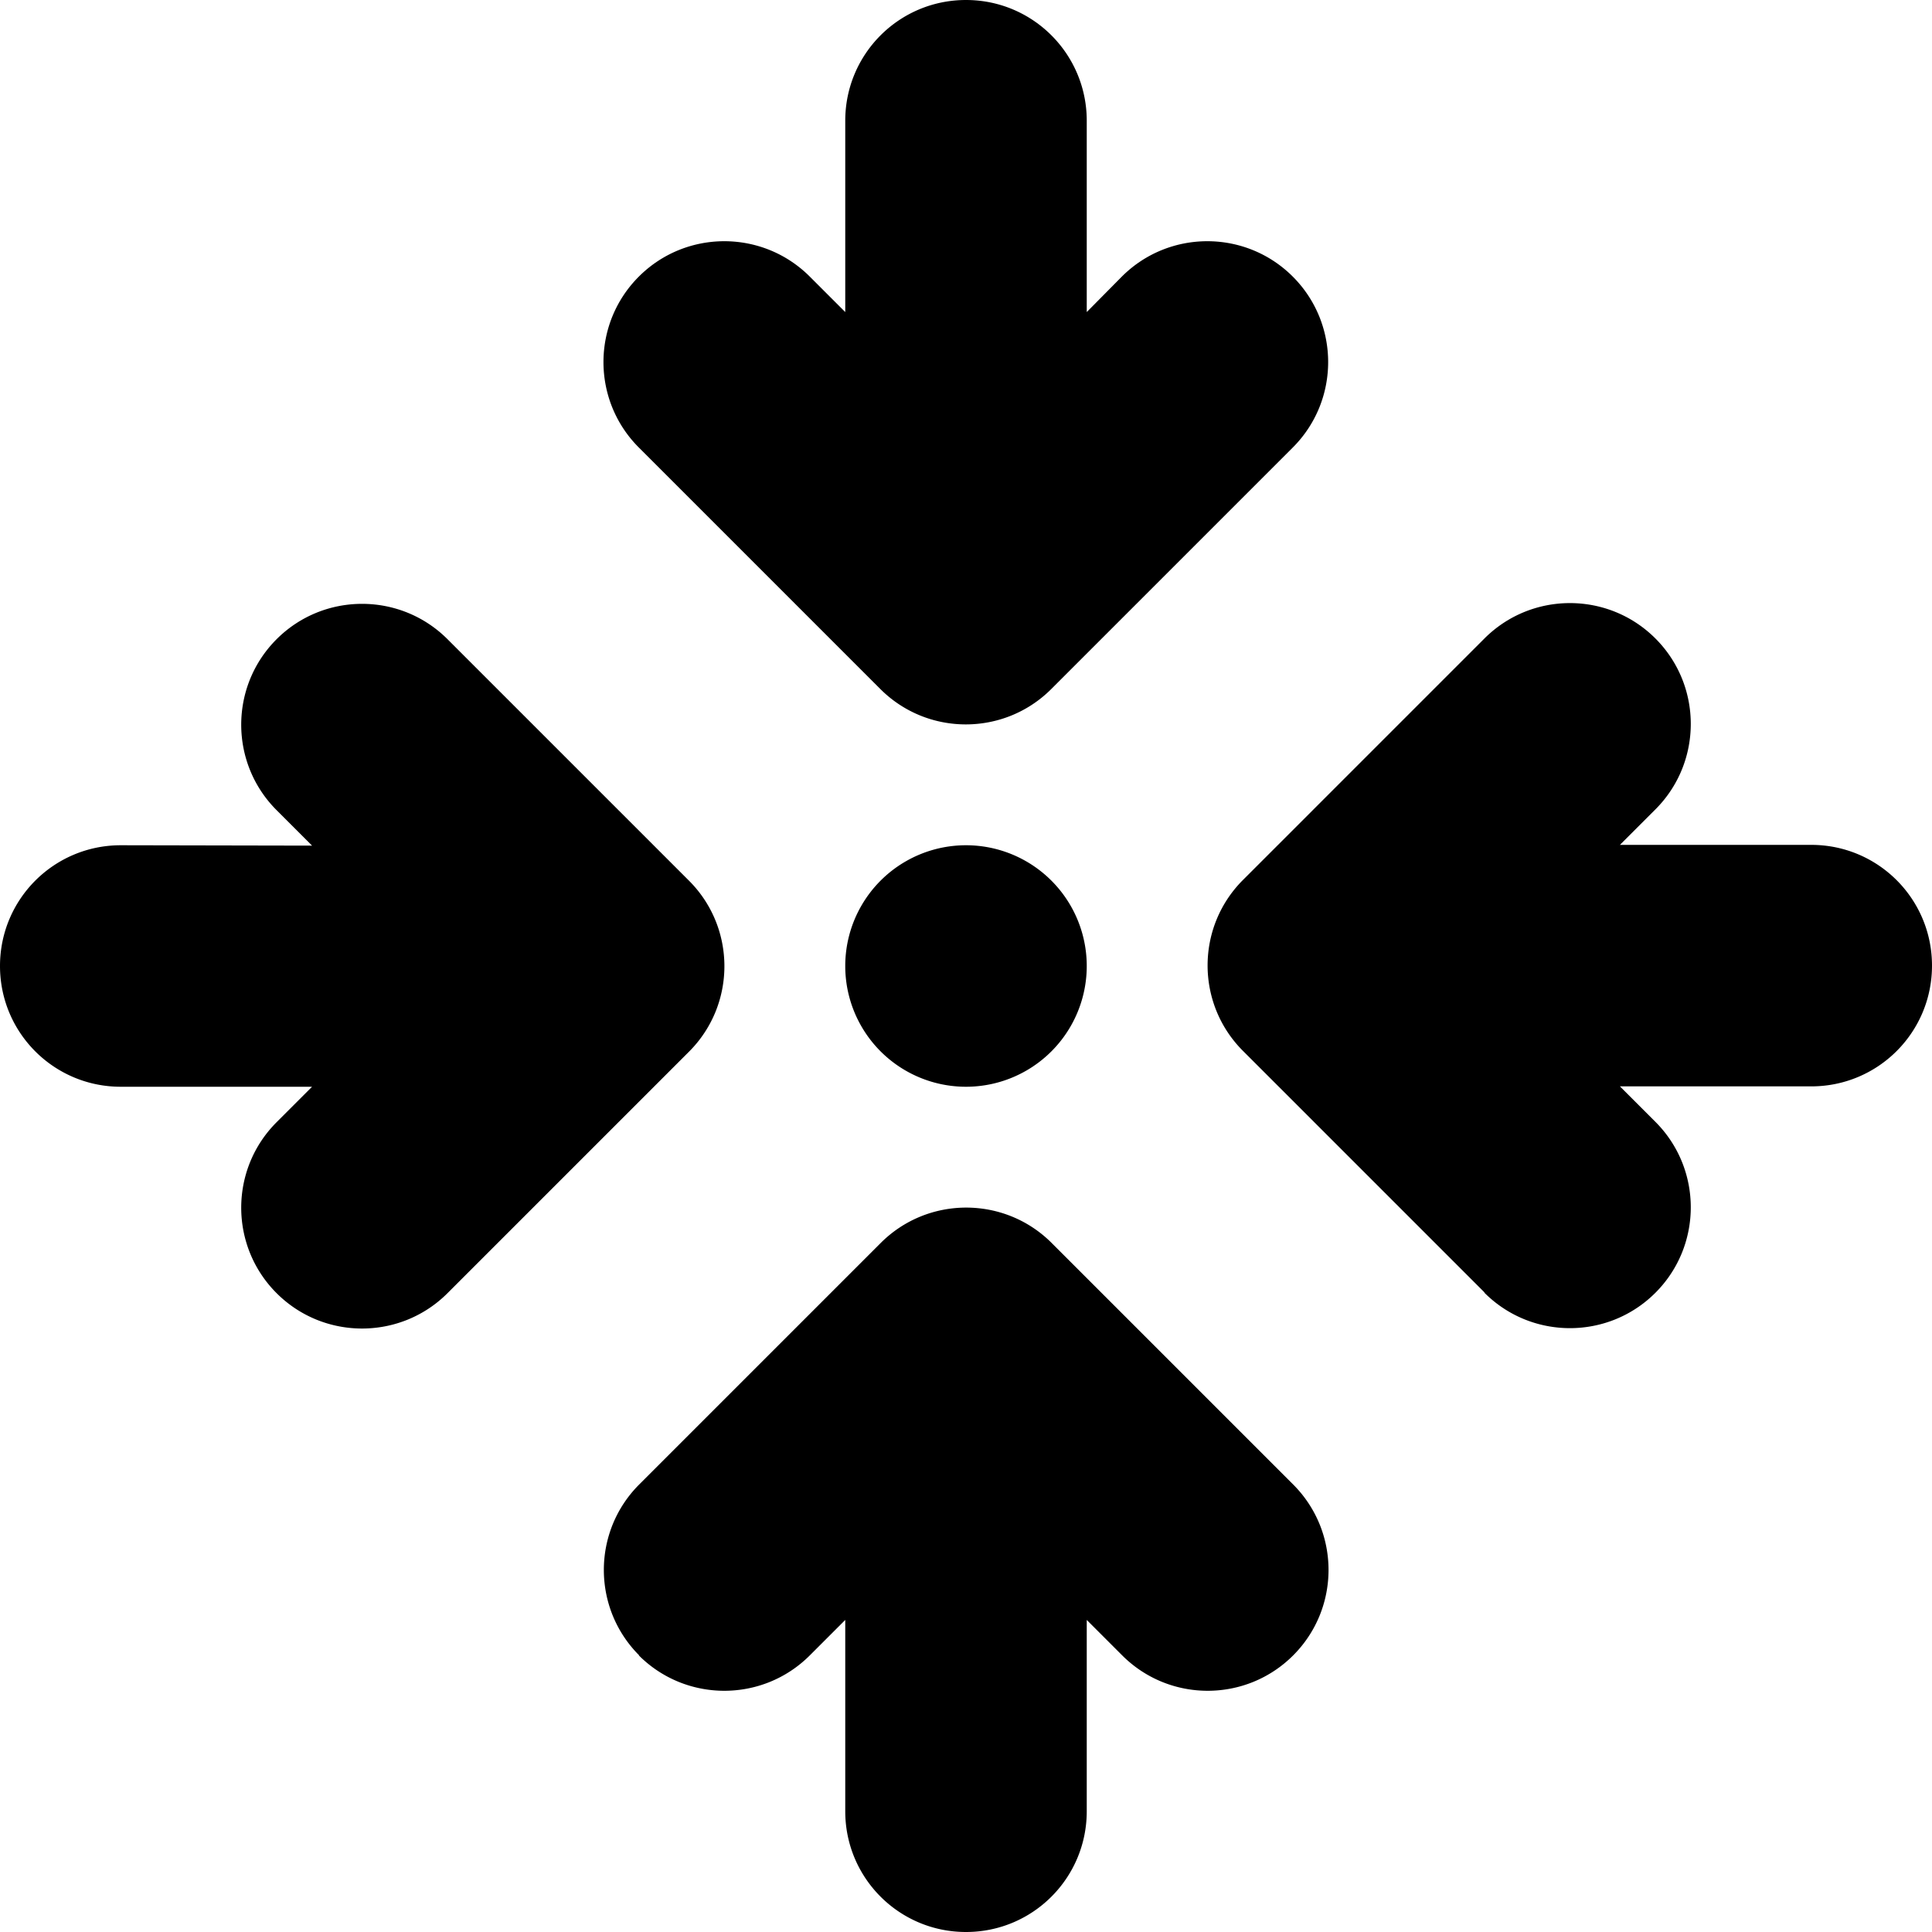 <svg xmlns="http://www.w3.org/2000/svg" viewBox="0 0 512 512"><!--! Font Awesome Pro 6.5.1 by @fontawesome - https://fontawesome.com License - https://fontawesome.com/license (Commercial License) Copyright 2023 Fonticons, Inc. --><defs><style>.fa-secondary{opacity:.4}</style></defs><path class="fa-secondary" d=""/><path class="fa-primary" d="M288 32c0-17.7-14.3-32-32-32s-32 14.3-32 32l0 50.7-9.4-9.4c-12.5-12.5-32.8-12.5-45.3 0s-12.5 32.8 0 45.3l64 64c12.5 12.5 32.8 12.5 45.3 0l64-64c12.5-12.5 12.5-32.8 0-45.3s-32.8-12.5-45.3 0L288 82.7 288 32zM393.4 342.6c12.5 12.5 32.8 12.5 45.3 0s12.5-32.8 0-45.3l-9.4-9.4H480c17.7 0 32-14.3 32-32s-14.3-32-32-32H429.3l9.4-9.4c12.5-12.5 12.5-32.8 0-45.3s-32.8-12.5-45.3 0l-64 64c-12.5 12.5-12.5 32.8 0 45.3l64 64zM118.6 169.4c-12.5-12.5-32.8-12.5-45.3 0s-12.5 32.8 0 45.3l9.4 9.4L32 224c-17.7 0-32 14.3-32 32s14.3 32 32 32H82.7l-9.4 9.4c-12.5 12.5-12.5 32.8 0 45.3s32.8 12.5 45.3 0l64-64c12.5-12.5 12.5-32.8 0-45.3l-64-64zm50.7 269.3c12.5 12.5 32.8 12.5 45.3 0l9.4-9.4 0 50.7c0 17.7 14.3 32 32 32s32-14.3 32-32V429.3l9.4 9.4c12.5 12.5 32.8 12.5 45.3 0s12.5-32.8 0-45.3l-64-64c-12.5-12.5-32.8-12.5-45.3 0l-64 64c-12.5 12.5-12.5 32.8 0 45.3zM256 224a32 32 0 1 0 0 64 32 32 0 1 0 0-64z"/></svg>